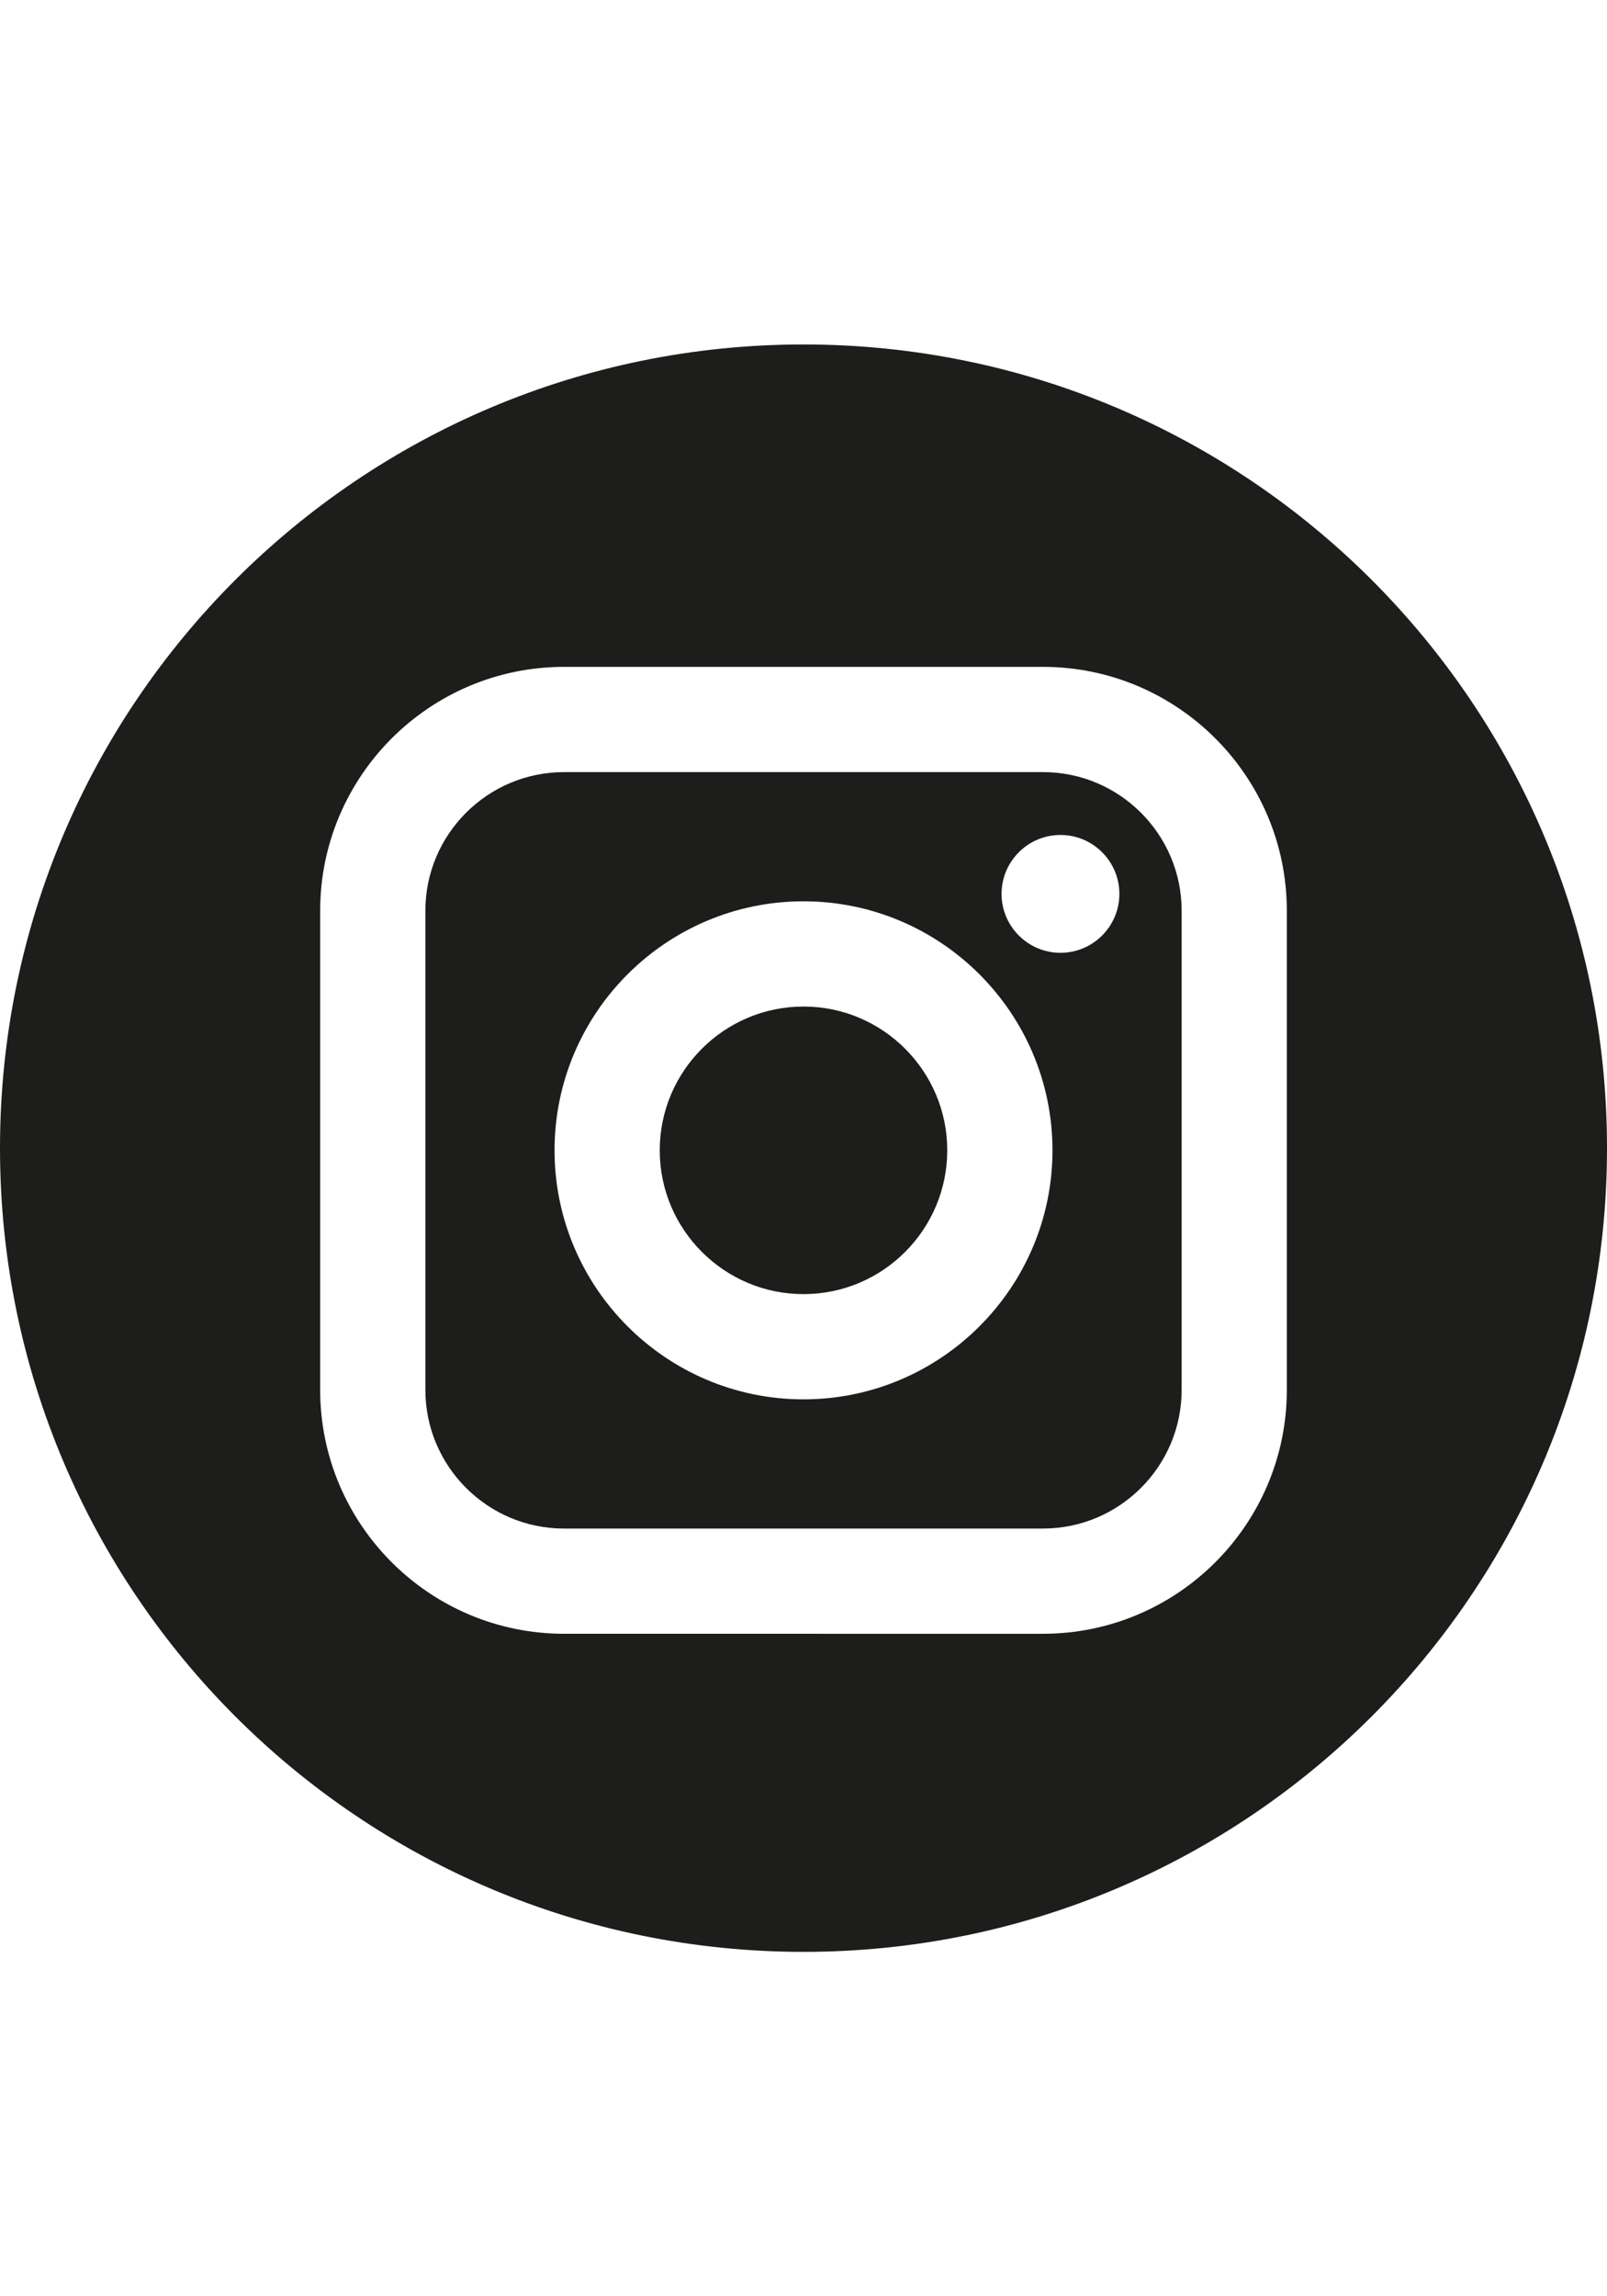 <?xml version="1.0" encoding="utf-8"?>
<!-- Generator: Adobe Illustrator 16.0.5, SVG Export Plug-In . SVG Version: 6.00 Build 0)  -->
<!DOCTYPE svg PUBLIC "-//W3C//DTD SVG 1.1//EN" "http://www.w3.org/Graphics/SVG/1.1/DTD/svg11.dtd">
<svg version="1.1" id="Layer_1" xmlns="http://www.w3.org/2000/svg" xmlns:xlink="http://www.w3.org/1999/xlink" x="0px" y="0px"
	 width="416.689px" height="595.281px" viewBox="0 0 416.689 595.281" enable-background="new 0 0 416.689 595.281"
	 xml:space="preserve">
<g>
	<path fill="#1D1D1B" d="M270.442,200.155H146.248c-19.822,0-35.95,16.128-35.95,35.95v124.193c0,19.822,16.128,35.955,35.95,35.955
		h124.193c19.823,0,35.955-16.128,35.955-35.955V236.105C306.397,216.283,290.269,200.155,270.442,200.155z M208.345,362.759
		c-35.593,0-64.552-28.959-64.552-64.557c0-35.593,28.959-64.553,64.552-64.553c35.598,0,64.558,28.96,64.558,64.553
		C272.902,333.795,243.939,362.759,208.345,362.759z M274.977,246.997c-8.426,0-15.277-6.853-15.277-15.273
		c0-8.422,6.852-15.273,15.277-15.273c8.422,0,15.273,6.852,15.273,15.273C290.25,240.144,283.399,246.997,274.977,246.997z"/>
	<path fill="#1D1D1B" d="M208.345,260.928c-20.547,0-37.278,16.722-37.278,37.269c0,20.557,16.731,37.283,37.278,37.283
		c20.557,0,37.273-16.727,37.273-37.283C245.618,277.655,228.897,260.928,208.345,260.928z"/>
	<path fill="#1D1D1B" d="M208.345,89.295C93.283,89.295,0,182.579,0,297.64s93.283,208.346,208.345,208.346
		S416.69,412.702,416.69,297.64S323.406,89.295,208.345,89.295z M333.67,360.299c0,34.868-28.359,63.229-63.229,63.229H146.248
		c-34.863,0-63.229-28.361-63.229-63.229V236.105c0-34.864,28.365-63.229,63.229-63.229h124.193
		c34.869,0,63.229,28.364,63.229,63.229V360.299z"/>
</g>
</svg>
